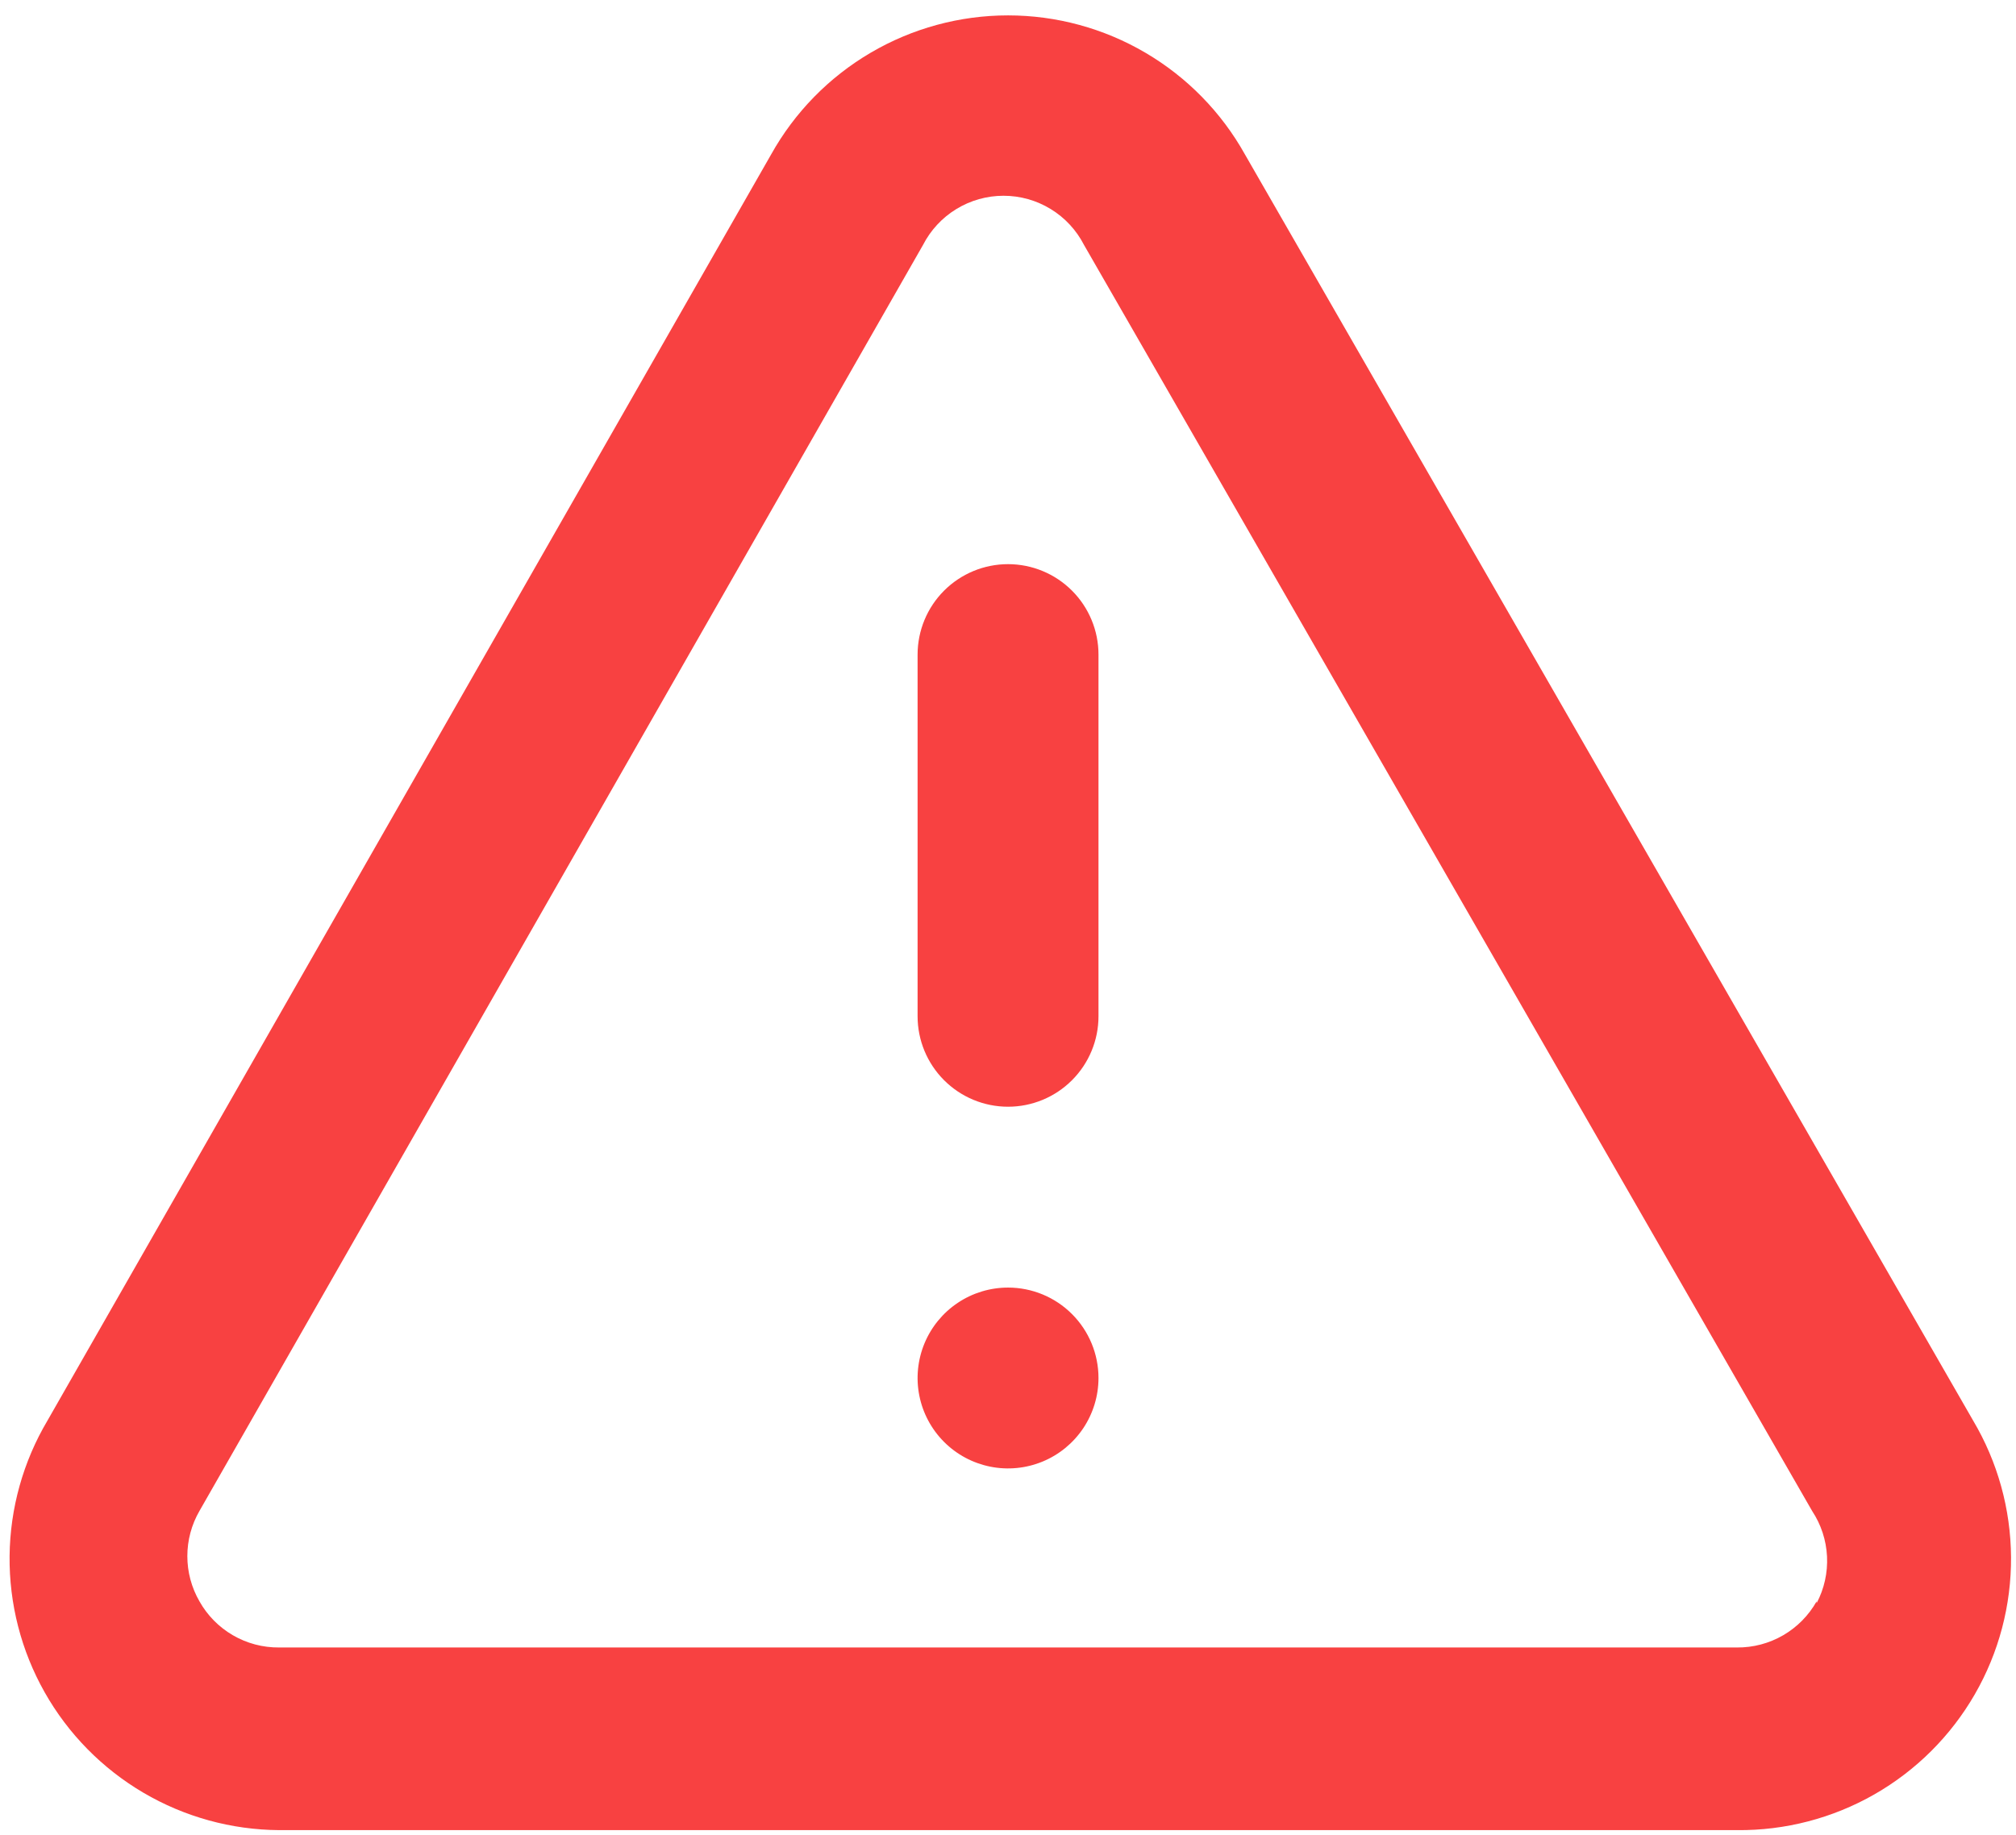 <svg width="123" height="112" viewBox="0 0 123 112" fill="none" xmlns="http://www.w3.org/2000/svg">
<path d="M61.503 78.573C60.411 78.573 59.344 78.897 58.437 79.503C57.529 80.109 56.822 80.971 56.404 81.98C55.987 82.988 55.877 84.097 56.09 85.168C56.303 86.238 56.829 87.222 57.601 87.993C58.372 88.765 59.356 89.29 60.426 89.503C61.496 89.716 62.606 89.607 63.614 89.189C64.623 88.772 65.484 88.064 66.091 87.157C66.697 86.249 67.021 85.183 67.021 84.091C67.021 82.628 66.439 81.224 65.404 80.189C64.37 79.154 62.966 78.573 61.503 78.573ZM120.382 86.685L75.96 9.43C74.525 6.855 72.427 4.711 69.886 3.219C67.344 1.726 64.45 0.939 61.503 0.939C58.555 0.939 55.661 1.726 53.119 3.219C50.578 4.711 48.481 6.855 47.045 9.43L2.899 86.685C1.413 89.19 0.615 92.043 0.585 94.956C0.555 97.868 1.293 100.737 2.726 103.273C4.159 105.809 6.236 107.921 8.747 109.398C11.257 110.875 14.113 111.662 17.026 111.682H105.979C108.915 111.711 111.806 110.959 114.356 109.502C116.905 108.046 119.021 105.937 120.487 103.393C121.953 100.849 122.715 97.961 122.697 95.025C122.679 92.089 121.88 89.21 120.382 86.685ZM110.836 97.721C110.352 98.582 109.646 99.297 108.792 99.792C107.938 100.287 106.967 100.544 105.979 100.536H17.026C16.038 100.544 15.067 100.287 14.213 99.792C13.359 99.297 12.653 98.582 12.17 97.721C11.685 96.882 11.43 95.931 11.43 94.962C11.43 93.993 11.685 93.042 12.17 92.203L56.315 14.948C56.779 14.044 57.482 13.285 58.349 12.756C59.215 12.226 60.211 11.946 61.227 11.946C62.242 11.946 63.238 12.226 64.105 12.756C64.971 13.285 65.675 14.044 66.138 14.948L110.56 92.203C111.107 93.03 111.422 93.989 111.47 94.98C111.519 95.97 111.3 96.955 110.836 97.832V97.721ZM61.503 34.427C60.039 34.427 58.636 35.009 57.601 36.043C56.566 37.078 55.984 38.482 55.984 39.945V62.018C55.984 63.482 56.566 64.885 57.601 65.92C58.636 66.955 60.039 67.537 61.503 67.537C62.966 67.537 64.37 66.955 65.404 65.92C66.439 64.885 67.021 63.482 67.021 62.018V39.945C67.021 38.482 66.439 37.078 65.404 36.043C64.37 35.009 62.966 34.427 61.503 34.427Z" fill="#F84141"/>
</svg>
